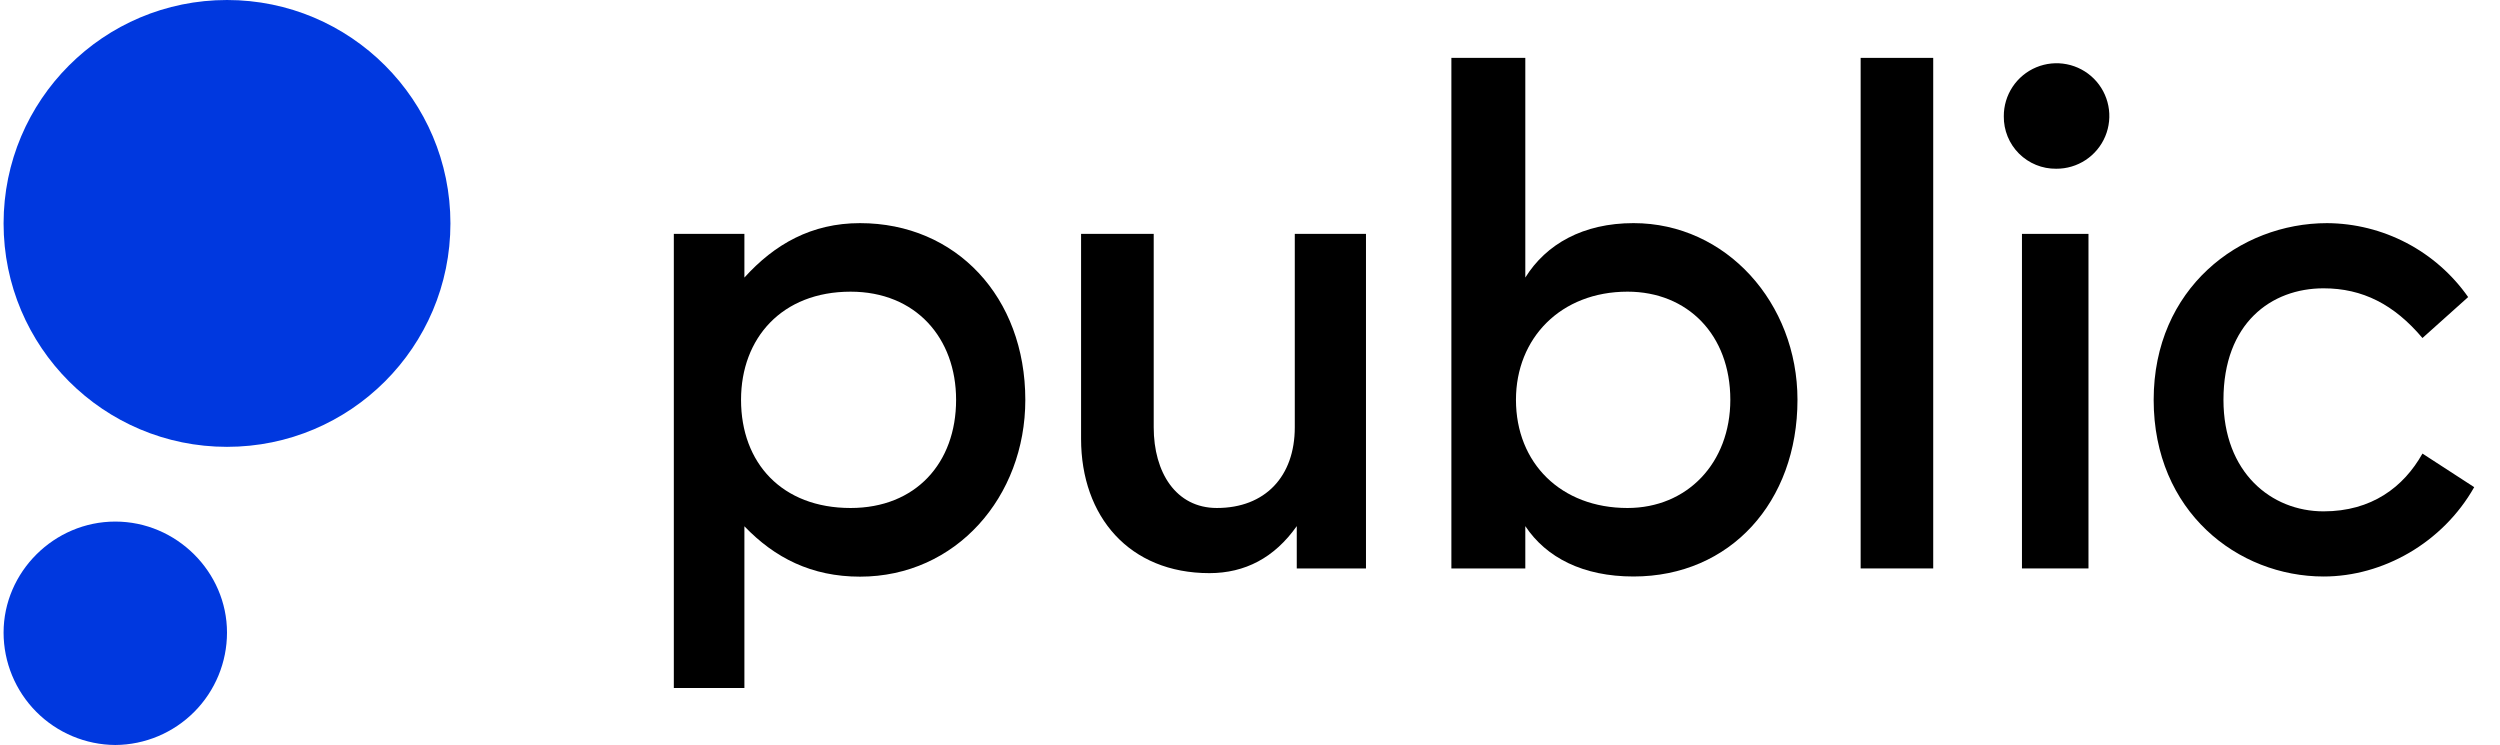 <svg width="349" height="104" viewBox="0 0 349 104" fill="none" xmlns="http://www.w3.org/2000/svg">
<g clip-path="url(#clip0_2260_18293)">
<path d="M324.383 80.48C332.64 80.48 340.99 75.793 345.399 68.007L338.175 63.319C335.548 68.007 331.064 71.385 324.37 71.385C317.054 71.385 310.395 65.949 310.395 55.817C310.395 45.125 317.054 40.249 324.37 40.249C329.809 40.249 334.222 42.499 338.175 47.187L344.554 41.471C342.334 38.304 339.387 35.715 335.961 33.919C332.535 32.124 328.728 31.174 324.86 31.15C312.662 31.15 300.652 40.249 300.652 55.821C300.652 71.393 312.378 80.48 324.383 80.48Z" fill="black"/>
<path d="M287.047 23.555C288.508 23.565 289.939 23.141 291.158 22.335C292.377 21.53 293.329 20.381 293.893 19.034C294.457 17.686 294.607 16.202 294.325 14.769C294.043 13.336 293.341 12.019 292.308 10.986C291.275 9.953 289.958 9.251 288.525 8.968C287.091 8.685 285.606 8.834 284.258 9.397C282.91 9.96 281.76 10.911 280.954 12.129C280.147 13.347 279.722 14.777 279.731 16.238C279.719 17.201 279.901 18.158 280.264 19.051C280.627 19.944 281.166 20.755 281.847 21.437C282.529 22.119 283.34 22.657 284.233 23.021C285.126 23.385 286.083 23.567 287.047 23.555Z" fill="black"/>
<path d="M291.552 32.65H282.266V79.354H291.552V32.65Z" fill="black"/>
<path d="M269.877 8.08H259.746V79.354H269.877V8.08Z" fill="black"/>
<path d="M228.038 31.149C221.002 31.149 215.84 34.077 212.933 38.747V8.08H202.613V79.354H212.933V73.446C215.861 77.853 221.002 80.479 228.038 80.479C241.545 80.479 250.928 70.071 250.928 55.808C250.928 42.306 240.984 31.149 228.038 31.149ZM227.201 70.916C217.91 70.916 211.628 64.644 211.628 55.816C211.628 47.186 217.902 40.717 227.201 40.717C235.568 40.717 241.554 46.717 241.554 55.816C241.545 64.631 235.542 70.916 227.193 70.916H227.201Z" fill="black"/>
<path d="M168.83 80.01C173.804 80.01 177.928 77.853 181.028 73.445V79.354H190.691V32.65H180.752V59.659C180.752 66.504 176.623 70.915 169.876 70.915C164.154 70.915 161.058 65.944 161.058 59.659V32.65H150.918V61.256C150.918 72.132 157.674 80.01 168.83 80.01Z" fill="black"/>
<path d="M120.056 31.15C113.3 31.15 108.143 34.078 103.918 38.748V32.652H94.066V96.048H103.918V73.467C108.143 77.875 113.3 80.501 120.056 80.501C133.471 80.501 143.134 69.34 143.134 55.83C143.134 41.471 133.471 31.15 120.056 31.15ZM118.743 70.916C109.172 70.916 103.449 64.644 103.449 55.817C103.449 47.187 109.172 40.718 118.743 40.718C127.841 40.718 133.471 47.187 133.471 55.817C133.471 64.632 127.837 70.916 118.743 70.916Z" fill="black"/>
<path d="M31.69 62.38C48.916 62.38 62.88 48.416 62.88 31.19C62.88 13.964 48.916 0 31.69 0C14.464 0 0.5 13.964 0.5 31.19C0.5 48.416 14.464 62.38 31.69 62.38Z" fill="#0038DF"/>
<path d="M16.095 104.001C20.239 103.973 24.204 102.308 27.126 99.368C30.047 96.429 31.688 92.453 31.69 88.309C31.69 79.856 24.644 72.811 16.095 72.811C7.546 72.811 0.5 79.856 0.5 88.309C0.502 92.453 2.143 96.429 5.064 99.368C7.986 102.308 11.951 103.973 16.095 104.001Z" fill="#0038DF"/>
</g>
<defs>
<clipPath id="clip0_2260_18293">
<rect width="348" height="104" fill="white" transform="translate(0.5)"/>
</clipPath>
</defs>
</svg>
